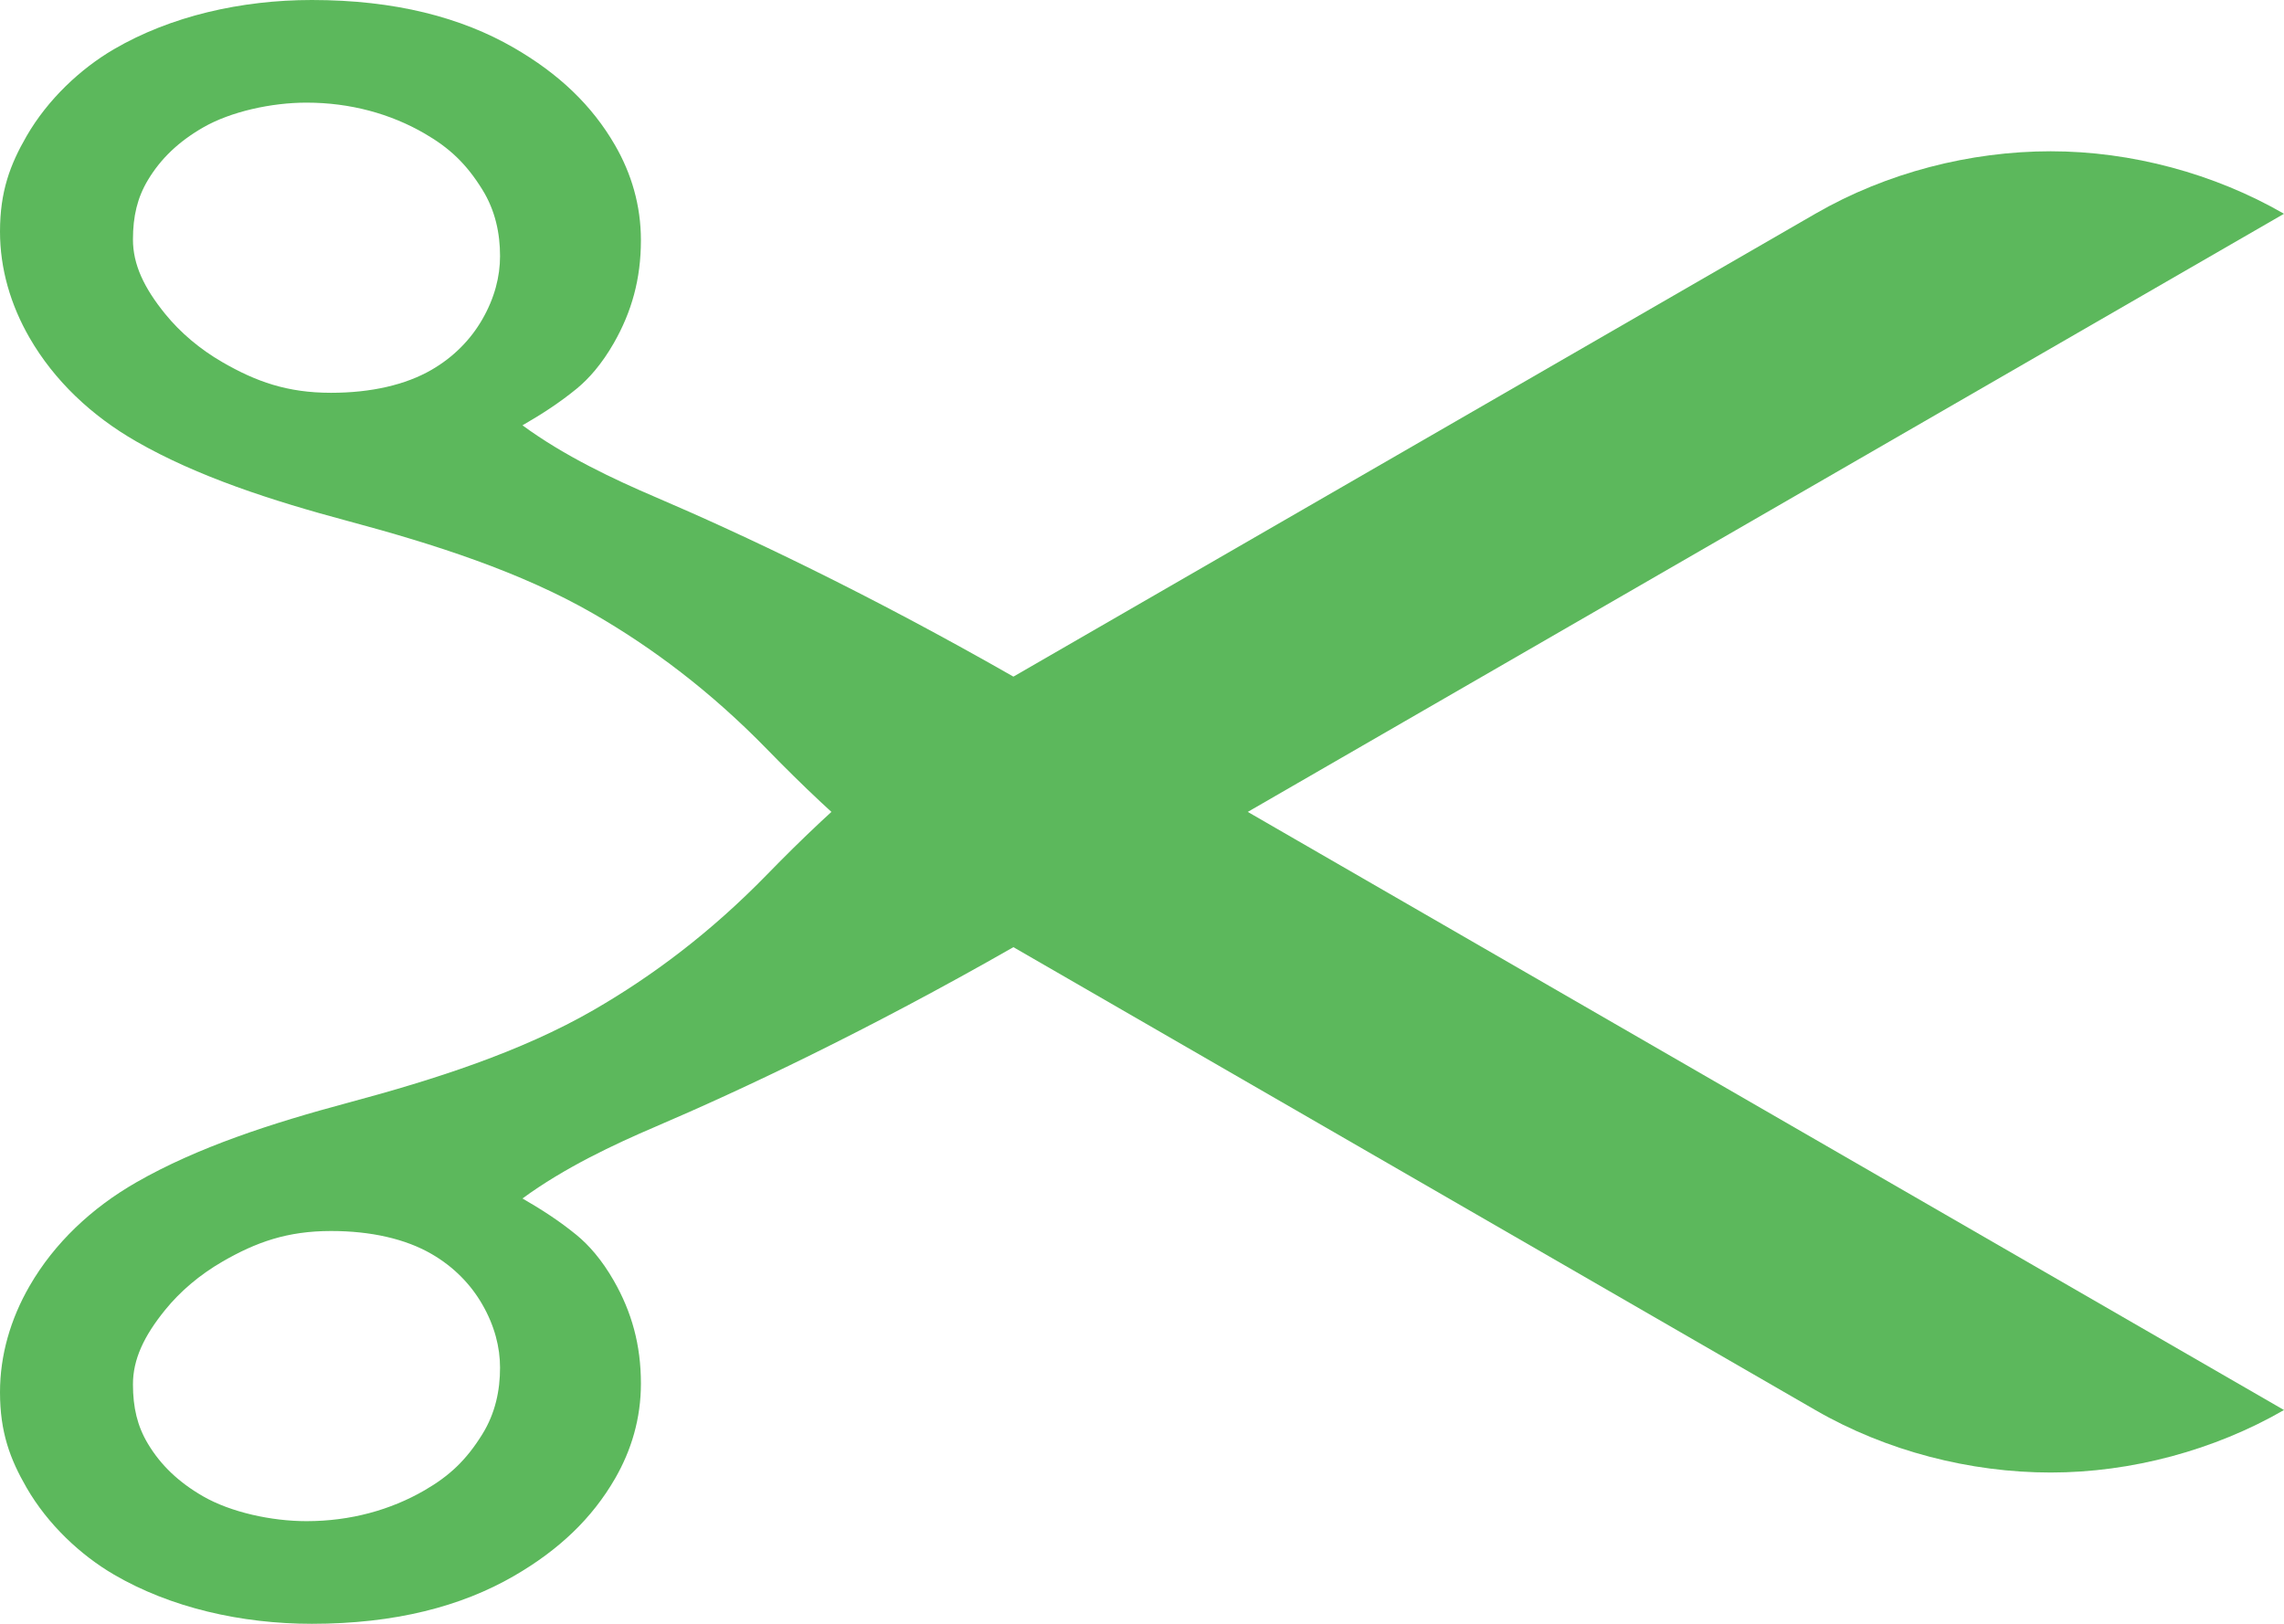 <?xml version="1.0"?>
<svg xmlns="http://www.w3.org/2000/svg" width="360" height="256" viewBox="0 0 360 256">
  <g color="#000" fill-rule="evenodd" paint-order="markers fill stroke">
    <path style="isolation:auto;mix-blend-mode:normal;solid-color:#000;solid-opacity:1;marker:none" d="M0 0h360v256H0z" overflow="visible" fill="#fff"/>
    <g fill="#5cb85c">
      <path style="isolation:auto;mix-blend-mode:normal;solid-color:#000;solid-opacity:1;marker:none" d="M159.733 149.326V128v-21.326m0 0c-15.587 9-27.993 20.07-38.801 31.17-8.983 9.227-18.179 16.082-27.385 21.398-11.44 6.604-25.19 10.993-38.624 14.592-12.163 3.26-23.808 7.038-33.452 12.575-7.035 4.038-12.898 9.556-16.81 16.331C1.646 207.963 0 213.674 0 219.49c0 6.33 1.597 10.562 4.19 15.053 3.348 5.799 8.506 10.625 13.76 13.694 8.936 5.22 20.053 7.763 31.197 7.763 13.138 0 23.561-2.748 31.821-7.517 7.134-4.118 12.36-9.118 15.973-15.377 2.585-4.477 4.08-9.483 4.08-14.984 0-6.103-1.457-11.297-4.283-16.23-1.872-3.268-3.91-5.59-5.856-7.183-2.706-2.214-5.484-4.006-8.528-5.763 6.616-4.862 14.496-8.55 20.916-11.296 13.668-5.847 33.298-15.092 56.463-28.324L196.671 128 360 33.702c-10.989-6.345-24.08-9.853-36.77-9.853-12.688 0-25.863 3.362-37.056 9.824l-126.441 73zM26.042 206.5c2.371-2.92 5.442-5.535 9.026-7.605 5.305-3.062 10.212-4.821 17.108-4.821 6.322 0 11.746 1.255 15.825 3.61 3.493 2.017 6.17 4.764 8.004 7.94 1.963 3.4 2.812 6.786 2.812 9.996 0 3.574-.738 7.186-2.803 10.509-2.522 4.06-5.143 6.538-9.111 8.834-5.34 3.09-11.668 4.855-18.591 4.855-5.507 0-11.944-1.401-16.319-3.927-3.821-2.206-6.653-4.89-8.694-8.305-1.645-2.751-2.342-5.678-2.342-9.343 0-3.926 1.724-7.605 5.085-11.743z" overflow="visible"/>
      <path d="M159.733 106.674v42.652m0 0c-15.587-9-27.993-20.07-38.801-31.17-8.983-9.227-18.179-16.082-27.385-21.398-11.44-6.604-25.19-10.993-38.624-14.592-12.163-3.26-23.808-7.038-33.452-12.575-7.035-4.038-12.898-9.556-16.81-16.331C1.646 48.037 0 42.326 0 36.51c0-6.33 1.597-10.562 4.19-15.053 3.348-5.799 8.506-10.625 13.76-13.694C26.885 2.543 38.002 0 49.146 0c13.138 0 23.561 2.748 31.821 7.517 7.134 4.118 12.36 9.118 15.973 15.377 2.585 4.477 4.08 9.483 4.08 14.984 0 6.103-1.457 11.297-4.283 16.23-1.872 3.268-3.91 5.59-5.856 7.183-2.706 2.214-5.484 4.006-8.528 5.763 6.616 4.862 14.496 8.55 20.916 11.296 13.668 5.847 33.298 15.092 56.463 28.324L196.671 128 360 222.298c-10.989 6.345-24.08 9.853-36.77 9.853-12.688 0-25.863-3.362-37.056-9.824l-126.441-73zM26.042 49.5c2.371 2.92 5.442 5.535 9.026 7.605 5.305 3.062 10.212 4.821 17.108 4.821 6.322 0 11.746-1.255 15.825-3.61 3.493-2.017 6.17-4.764 8.004-7.94 1.963-3.4 2.812-6.786 2.812-9.996 0-3.574-.738-7.186-2.803-10.509-2.522-4.06-5.143-6.538-9.111-8.834-5.34-3.09-11.668-4.855-18.591-4.855-5.507 0-11.944 1.401-16.319 3.927-3.821 2.206-6.653 4.89-8.694 8.305-1.645 2.751-2.342 5.678-2.342 9.343 0 3.926 1.724 7.605 5.085 11.743z" style="isolation:auto;mix-blend-mode:normal;solid-color:#000;solid-opacity:1;marker:none" overflow="visible"/>
    </g>
  </g>
</svg>
